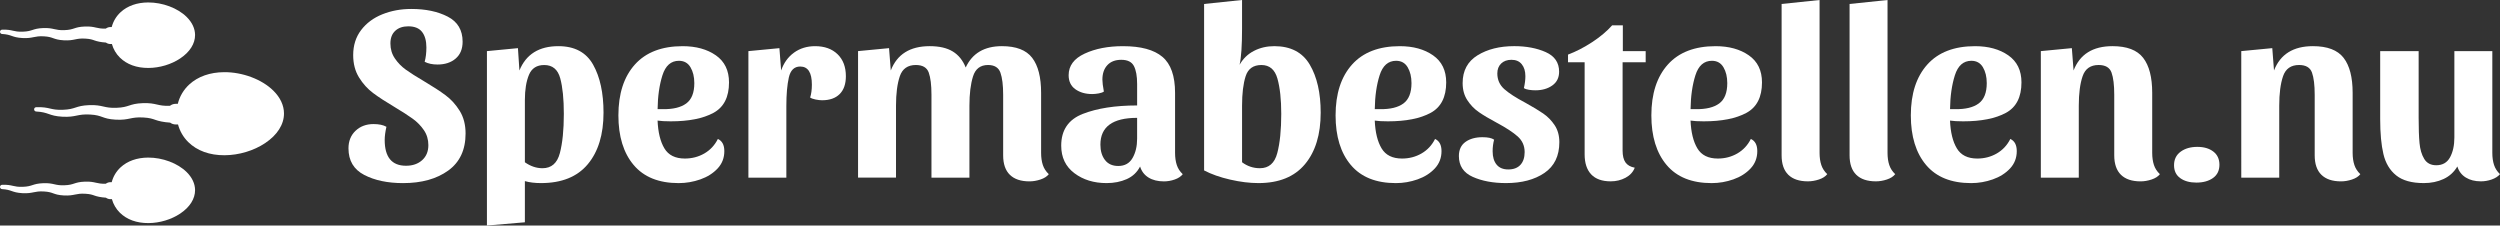 <?xml version="1.0" encoding="utf-8"?>
<!-- Generator: Adobe Illustrator 16.0.0, SVG Export Plug-In . SVG Version: 6.00 Build 0)  -->
<!DOCTYPE svg PUBLIC "-//W3C//DTD SVG 1.1//EN" "http://www.w3.org/Graphics/SVG/1.1/DTD/svg11.dtd">
<svg version="1.1" id="Layer_1" xmlns="http://www.w3.org/2000/svg" xmlns:xlink="http://www.w3.org/1999/xlink" x="0px" y="0px"
	 width="403.105px" height="36.363px" viewBox="272.234 595.727 403.105 36.363"
	 enable-background="new 272.234 595.727 403.105 36.363" xml:space="preserve">
<rect x="272.234" y="595.727" width="403.105" height="36.363" fill="#333333" stroke="none"/>
<g>
	<path fill="#FFFFFF" d="M344.427,598.409c1.6,0.828,2.4,2.174,2.4,4.041c0,1.174-0.375,2.08-1.121,2.719
		c-0.746,0.641-1.72,0.961-2.92,0.961c-0.826,0-1.521-0.146-2.08-0.439c0.188-0.666,0.28-1.439,0.28-2.32c0-1.064-0.233-1.9-0.7-2.5
		s-1.207-0.9-2.22-0.9c-0.881,0-1.58,0.24-2.101,0.723c-0.521,0.479-0.78,1.16-0.78,2.039c0,0.908,0.239,1.715,0.722,2.42
		c0.479,0.707,1.071,1.312,1.778,1.818c0.707,0.51,1.674,1.121,2.899,1.842c1.439,0.854,2.606,1.613,3.5,2.279
		s1.653,1.508,2.281,2.521c0.625,1.014,0.939,2.227,0.939,3.639c0,2.641-0.934,4.635-2.801,5.98s-4.293,2.02-7.279,2.02
		c-2.48,0-4.566-0.439-6.26-1.318c-1.694-0.881-2.541-2.307-2.541-4.281c0-1.172,0.381-2.119,1.141-2.84
		c0.76-0.719,1.727-1.08,2.9-1.08c0.879,0,1.572,0.146,2.078,0.439c-0.187,0.828-0.279,1.535-0.279,2.121
		c0,2.773,1.146,4.16,3.439,4.16c1.066,0,1.934-0.301,2.602-0.9c0.666-0.6,1-1.406,1-2.42c0-0.906-0.24-1.713-0.721-2.42
		s-1.08-1.32-1.801-1.84c-0.72-0.52-1.681-1.141-2.88-1.859c-1.438-0.854-2.606-1.613-3.5-2.281c-0.896-0.666-1.653-1.506-2.28-2.52
		s-0.939-2.213-0.939-3.6c0-1.574,0.427-2.92,1.281-4.041c0.853-1.119,1.992-1.965,3.42-2.539c1.426-0.574,2.979-0.861,4.658-0.861
		C340.867,597.169,342.828,597.583,344.427,598.409z"/>
	<path fill="#FFFFFF" d="M367.867,606.149c1.12,1.988,1.68,4.566,1.68,7.74c0,3.52-0.846,6.295-2.539,8.318
		c-1.693,2.027-4.207,3.041-7.541,3.041c-0.986,0-1.854-0.105-2.6-0.318v6.639l-6.119,0.521v-28.121l5-0.479l0.239,3.602
		c1.065-2.613,3.159-3.922,6.279-3.922C364.88,603.169,366.748,604.163,367.867,606.149z M357.526,607.79
		c-0.438,1.055-0.659,2.406-0.659,4.061v10.039c0.905,0.641,1.854,0.961,2.84,0.961c1.439,0,2.373-0.812,2.801-2.439
		c0.426-1.627,0.64-3.732,0.64-6.32c0-2.398-0.194-4.312-0.58-5.738c-0.387-1.428-1.247-2.143-2.579-2.143
		C358.787,606.21,357.966,606.737,357.526,607.79z"/>
	<path fill="#FFFFFF" d="M389.026,620.091c0,1.094-0.358,2.025-1.08,2.799c-0.72,0.773-1.646,1.359-2.778,1.76
		c-1.135,0.4-2.301,0.602-3.5,0.602c-3.201,0-5.621-0.975-7.26-2.92c-1.642-1.945-2.462-4.613-2.462-8
		c0-3.494,0.888-6.227,2.66-8.201c1.772-1.973,4.34-2.959,7.7-2.959c2.16,0,3.945,0.494,5.359,1.479
		c1.412,0.988,2.119,2.441,2.119,4.361c0,2.373-0.84,4.014-2.52,4.92s-3.975,1.359-6.881,1.359c-0.906,0-1.613-0.041-2.119-0.121
		c0.08,1.895,0.445,3.389,1.1,4.48c0.653,1.094,1.754,1.641,3.301,1.641c1.146,0,2.193-0.273,3.141-0.82
		c0.945-0.547,1.673-1.326,2.181-2.34C388.68,618.45,389.026,619.104,389.026,620.091z M379.046,607.87
		c-0.494,1.561-0.754,3.379-0.779,5.459h0.8c1.681,0.027,2.953-0.279,3.82-0.92c0.866-0.639,1.3-1.732,1.3-3.279
		c0-1.014-0.207-1.865-0.62-2.561c-0.413-0.693-1.034-1.039-1.86-1.039C380.427,605.53,379.541,606.309,379.046,607.87z"/>
	<path fill="#FFFFFF" d="M399.425,608.229c-0.266,1.188-0.398,2.715-0.398,4.58v11.561h-6.119v-20.4l5-0.479l0.279,3.6
		c0.426-1.227,1.119-2.188,2.08-2.881c0.959-0.691,2.093-1.039,3.398-1.039c1.521,0,2.727,0.436,3.621,1.301
		c0.893,0.865,1.34,2.047,1.34,3.541c0,1.252-0.334,2.213-1,2.879c-0.668,0.668-1.613,1-2.84,1c-0.295,0-0.642-0.039-1.041-0.119
		c-0.398-0.08-0.693-0.188-0.879-0.32c0.186-0.586,0.278-1.281,0.278-2.08c0-1.947-0.627-2.92-1.879-2.92
		C400.306,606.45,399.692,607.044,399.425,608.229z"/>
	<path fill="#FFFFFF" d="M410.585,603.968l5-0.479l0.281,3.602c1.012-2.613,3.104-3.922,6.277-3.922
		c1.549,0,2.787,0.287,3.723,0.861c0.932,0.574,1.625,1.434,2.08,2.58c1.064-2.293,3.012-3.441,5.84-3.441
		c2.293,0,3.92,0.627,4.879,1.881c0.961,1.254,1.439,3.135,1.439,5.641v9.68c0,0.748,0.094,1.4,0.279,1.961
		c0.188,0.561,0.506,1.053,0.961,1.479c-0.295,0.375-0.74,0.66-1.34,0.859c-0.602,0.201-1.195,0.301-1.781,0.301
		c-1.387,0-2.438-0.354-3.158-1.061c-0.721-0.705-1.08-1.752-1.08-3.139v-9.762c0-1.547-0.146-2.732-0.439-3.561
		c-0.295-0.826-0.961-1.24-2-1.24c-1.227,0-2.035,0.613-2.42,1.84c-0.387,1.229-0.58,2.803-0.58,4.723v11.6h-6.121V611.01
		c0-1.574-0.146-2.768-0.439-3.58s-0.986-1.221-2.08-1.221c-1.307,0-2.166,0.6-2.58,1.801c-0.412,1.199-0.619,2.785-0.619,4.76v11.6
		h-6.119v-20.402H410.585z"/>
	<path fill="#FFFFFF" d="M453.906,624.61c-0.959,0.426-2.039,0.639-3.24,0.639c-2.053,0-3.787-0.533-5.199-1.6
		c-1.414-1.066-2.121-2.545-2.121-4.439c0-2.506,1.16-4.213,3.48-5.119c2.318-0.906,5.24-1.361,8.76-1.361v-3.479
		c0-1.254-0.174-2.213-0.52-2.881c-0.348-0.666-1.027-1-2.039-1c-0.961,0-1.707,0.287-2.24,0.859
		c-0.535,0.574-0.801,1.354-0.801,2.342c0,0.426,0.08,1.066,0.238,1.92c-0.188,0.133-0.467,0.232-0.84,0.299
		s-0.721,0.102-1.039,0.102c-1.094,0-2-0.262-2.721-0.779c-0.721-0.521-1.08-1.273-1.08-2.26c0-1.521,0.859-2.682,2.58-3.48
		c1.721-0.801,3.779-1.201,6.18-1.201c2.881,0,5,0.574,6.359,1.721c1.361,1.146,2.041,3.08,2.041,5.801v9.68
		c0,0.748,0.094,1.4,0.279,1.961s0.506,1.053,0.961,1.479c-0.295,0.375-0.729,0.66-1.301,0.859c-0.574,0.201-1.154,0.301-1.74,0.301
		c-0.986,0-1.812-0.207-2.479-0.619c-0.668-0.414-1.121-1.008-1.359-1.779C455.585,623.503,454.867,624.184,453.906,624.61z
		 M454.845,621.21c0.494-0.854,0.74-1.893,0.74-3.119v-3.361c-3.947,0-5.92,1.439-5.92,4.32c0,1.014,0.246,1.84,0.74,2.48
		c0.494,0.639,1.207,0.959,2.141,0.959C453.585,622.489,454.353,622.063,454.845,621.21z"/>
	<path fill="#FFFFFF" d="M472.505,600.37c0,2.721-0.133,4.654-0.398,5.799c0.559-0.984,1.332-1.732,2.318-2.238
		c0.986-0.508,2.08-0.762,3.279-0.762c2.641,0,4.547,0.994,5.721,2.98s1.76,4.566,1.76,7.74c0,3.52-0.846,6.295-2.539,8.318
		c-1.693,2.027-4.193,3.041-7.5,3.041c-1.414,0-2.934-0.188-4.561-0.561s-3.027-0.867-4.199-1.48v-26.84l6.119-0.641V600.37z
		 M475.386,622.85c1.439,0,2.373-0.814,2.799-2.441c0.428-1.625,0.641-3.732,0.641-6.318c0-2.348-0.207-4.246-0.619-5.701
		c-0.414-1.453-1.273-2.18-2.58-2.18s-2.154,0.6-2.541,1.801c-0.387,1.199-0.58,2.785-0.58,4.76v9.119
		C473.359,622.53,474.318,622.85,475.386,622.85z"/>
	<path fill="#FFFFFF" d="M504.666,620.091c0,1.094-0.359,2.025-1.08,2.799s-1.646,1.359-2.779,1.76
		c-1.135,0.4-2.301,0.602-3.5,0.602c-3.199,0-5.621-0.975-7.26-2.92c-1.641-1.945-2.461-4.613-2.461-8
		c0-3.494,0.887-6.227,2.66-8.201c1.771-1.973,4.34-2.959,7.699-2.959c2.16,0,3.945,0.494,5.359,1.479
		c1.412,0.988,2.119,2.441,2.119,4.361c0,2.373-0.84,4.014-2.52,4.92s-3.975,1.359-6.879,1.359c-0.908,0-1.615-0.041-2.121-0.121
		c0.08,1.895,0.445,3.389,1.1,4.48c0.654,1.094,1.754,1.641,3.301,1.641c1.146,0,2.193-0.273,3.141-0.82
		c0.945-0.547,1.674-1.326,2.182-2.34C504.318,618.45,504.666,619.104,504.666,620.091z M494.685,607.87
		c-0.492,1.561-0.754,3.379-0.779,5.459h0.801c1.68,0.027,2.953-0.279,3.82-0.92c0.865-0.639,1.299-1.732,1.299-3.279
		c0-1.014-0.207-1.865-0.619-2.561c-0.414-0.693-1.035-1.039-1.861-1.039C496.066,605.53,495.179,606.309,494.685,607.87z"/>
	<path fill="#FFFFFF" d="M514.285,605.968c-0.414,0.4-0.619,0.936-0.619,1.602c0,1.014,0.373,1.854,1.119,2.521
		c0.746,0.666,1.881,1.398,3.398,2.199c1.201,0.666,2.16,1.246,2.881,1.74s1.334,1.119,1.842,1.879c0.506,0.76,0.76,1.674,0.76,2.74
		c0,2.215-0.801,3.867-2.4,4.961c-1.6,1.092-3.668,1.639-6.199,1.639c-2.08,0-3.867-0.332-5.361-1
		c-1.492-0.666-2.238-1.785-2.238-3.359c0-1.014,0.354-1.771,1.061-2.279c0.707-0.506,1.619-0.76,2.738-0.76
		c0.881,0,1.508,0.133,1.881,0.398c-0.158,0.588-0.238,1.215-0.238,1.881c0,0.906,0.213,1.619,0.639,2.141
		c0.426,0.52,1.053,0.779,1.881,0.779c0.854,0,1.506-0.246,1.959-0.74c0.453-0.492,0.682-1.18,0.682-2.061
		c0-1.012-0.375-1.852-1.121-2.52c-0.746-0.666-1.867-1.4-3.359-2.199c-1.199-0.641-2.166-1.213-2.898-1.721
		c-0.734-0.506-1.355-1.146-1.859-1.92c-0.508-0.773-0.762-1.693-0.762-2.762c0-2,0.801-3.49,2.4-4.479
		c1.6-0.986,3.572-1.48,5.92-1.48c1.945,0,3.641,0.32,5.08,0.961s2.158,1.693,2.158,3.16c0,0.959-0.365,1.699-1.1,2.221
		c-0.732,0.52-1.646,0.779-2.74,0.779c-0.318,0-0.66-0.025-1.02-0.08c-0.359-0.053-0.635-0.146-0.82-0.279
		c0.16-0.693,0.24-1.334,0.24-1.92c0-0.801-0.193-1.439-0.58-1.92s-0.939-0.721-1.66-0.721
		C515.251,605.37,514.699,605.569,514.285,605.968z"/>
	<path fill="#FFFFFF" d="M525.064,605.77v-1.24c1.279-0.48,2.572-1.146,3.881-2c1.307-0.855,2.387-1.76,3.238-2.721h1.721v4.158
		h3.682v1.803h-3.721v14.238c0,0.826,0.152,1.459,0.459,1.9c0.307,0.439,0.807,0.729,1.5,0.859c-0.268,0.693-0.76,1.232-1.479,1.619
		c-0.721,0.387-1.521,0.58-2.4,0.58c-1.387,0-2.434-0.373-3.141-1.119s-1.061-1.826-1.061-3.24v-14.84h-2.68V605.77z"/>
	<path fill="#FFFFFF" d="M555.583,620.091c0,1.094-0.359,2.025-1.08,2.799c-0.719,0.773-1.646,1.359-2.779,1.76
		c-1.135,0.4-2.301,0.602-3.5,0.602c-3.199,0-5.621-0.975-7.26-2.92c-1.641-1.945-2.461-4.613-2.461-8
		c0-3.494,0.887-6.227,2.66-8.201c1.771-1.973,4.34-2.959,7.701-2.959c2.158,0,3.943,0.494,5.357,1.479
		c1.414,0.988,2.121,2.441,2.121,4.361c0,2.373-0.84,4.014-2.521,4.92c-1.68,0.906-3.973,1.359-6.879,1.359
		c-0.908,0-1.613-0.041-2.121-0.121c0.08,1.895,0.447,3.389,1.102,4.48c0.652,1.094,1.752,1.641,3.299,1.641
		c1.146,0,2.193-0.273,3.143-0.82c0.943-0.547,1.672-1.326,2.18-2.34C555.238,618.45,555.583,619.104,555.583,620.091z
		 M545.603,607.87c-0.492,1.561-0.752,3.379-0.779,5.459h0.801c1.68,0.027,2.953-0.279,3.82-0.92
		c0.865-0.639,1.299-1.732,1.299-3.279c0-1.014-0.207-1.865-0.619-2.561c-0.414-0.693-1.033-1.039-1.859-1.039
		C546.984,605.53,546.097,606.309,545.603,607.87z"/>
	<path fill="#FFFFFF" d="M565.625,595.729v24.641c0,0.746,0.092,1.4,0.279,1.959c0.186,0.561,0.506,1.055,0.959,1.48
		c-0.293,0.375-0.738,0.658-1.342,0.859c-0.6,0.199-1.191,0.299-1.777,0.299c-1.389,0-2.439-0.354-3.16-1.059
		c-0.721-0.707-1.08-1.754-1.08-3.141v-24.4L565.625,595.729z"/>
	<path fill="#FFFFFF" d="M576.583,595.729v24.641c0,0.746,0.092,1.4,0.279,1.959c0.186,0.561,0.506,1.055,0.959,1.48
		c-0.293,0.375-0.738,0.658-1.34,0.859c-0.6,0.199-1.193,0.299-1.779,0.299c-1.389,0-2.439-0.354-3.16-1.059
		c-0.721-0.707-1.08-1.754-1.08-3.141v-24.4L576.583,595.729z"/>
	<path fill="#FFFFFF" d="M597.421,620.091c0,1.094-0.359,2.025-1.08,2.799c-0.719,0.773-1.646,1.359-2.779,1.76
		c-1.135,0.4-2.301,0.602-3.5,0.602c-3.199,0-5.619-0.975-7.26-2.92s-2.461-4.613-2.461-8c0-3.494,0.887-6.227,2.66-8.201
		c1.771-1.973,4.34-2.959,7.699-2.959c2.16,0,3.945,0.494,5.359,1.479c1.414,0.988,2.121,2.441,2.121,4.361
		c0,2.373-0.84,4.014-2.521,4.92c-1.68,0.906-3.975,1.359-6.879,1.359c-0.906,0-1.613-0.041-2.121-0.121
		c0.08,1.895,0.445,3.389,1.102,4.48c0.652,1.094,1.752,1.641,3.299,1.641c1.146,0,2.193-0.273,3.141-0.82
		c0.945-0.547,1.674-1.326,2.182-2.34C597.076,618.45,597.421,619.104,597.421,620.091z M587.441,607.87
		c-0.492,1.561-0.754,3.379-0.779,5.459h0.801c1.68,0.027,2.953-0.279,3.818-0.92c0.865-0.639,1.301-1.732,1.301-3.279
		c0-1.014-0.207-1.865-0.619-2.561c-0.414-0.693-1.035-1.039-1.861-1.039C588.822,605.53,587.935,606.309,587.441,607.87z"/>
	<path fill="#FFFFFF" d="M601.302,603.968l5-0.479l0.279,3.602c1.014-2.613,3.105-3.922,6.279-3.922c2.32,0,3.967,0.627,4.939,1.881
		c0.975,1.254,1.461,3.135,1.461,5.641v9.68c0,0.748,0.094,1.4,0.279,1.961s0.506,1.053,0.961,1.479
		c-0.295,0.375-0.74,0.66-1.342,0.859c-0.6,0.201-1.193,0.301-1.779,0.301c-1.387,0-2.439-0.354-3.16-1.061
		c-0.719-0.705-1.08-1.752-1.08-3.139v-9.762c0-1.572-0.145-2.768-0.439-3.58c-0.293-0.812-0.986-1.221-2.08-1.221
		c-1.307,0-2.166,0.602-2.578,1.801c-0.414,1.199-0.621,2.787-0.621,4.762v11.6h-6.119V603.968L601.302,603.968z"/>
	<path fill="#FFFFFF" d="M629.121,620.169c0.654,0.508,0.979,1.215,0.979,2.121c0,0.934-0.346,1.646-1.039,2.141
		c-0.693,0.492-1.588,0.738-2.68,0.738c-1.066,0-1.934-0.238-2.6-0.719c-0.668-0.48-1-1.174-1-2.08c0-0.934,0.352-1.66,1.059-2.18
		c0.707-0.521,1.607-0.781,2.701-0.781C627.607,619.409,628.466,619.663,629.121,620.169z"/>
	<path fill="#FFFFFF" d="M633.621,603.968l5-0.479l0.279,3.602c1.014-2.613,3.105-3.922,6.279-3.922c2.32,0,3.967,0.627,4.941,1.881
		c0.973,1.254,1.459,3.135,1.459,5.641v9.68c0,0.748,0.094,1.4,0.281,1.961c0.186,0.561,0.506,1.053,0.959,1.479
		c-0.293,0.375-0.74,0.66-1.34,0.859c-0.602,0.201-1.193,0.301-1.779,0.301c-1.387,0-2.441-0.354-3.16-1.061
		c-0.721-0.705-1.08-1.752-1.08-3.139v-9.762c0-1.572-0.146-2.768-0.439-3.58c-0.295-0.812-0.986-1.221-2.08-1.221
		c-1.309,0-2.166,0.602-2.58,1.801s-0.619,2.787-0.619,4.762v11.6h-6.121V603.968L633.621,603.968z"/>
	<path fill="#FFFFFF" d="M674.101,620.37c0,0.746,0.094,1.4,0.279,1.959c0.186,0.561,0.506,1.055,0.959,1.48
		c-0.318,0.375-0.766,0.658-1.34,0.859c-0.572,0.199-1.152,0.299-1.738,0.299c-0.961,0-1.773-0.205-2.439-0.617
		c-0.668-0.414-1.121-1.008-1.361-1.781c-0.533,0.908-1.273,1.58-2.219,2.021c-0.947,0.439-2.008,0.658-3.182,0.658
		c-1.945,0-3.434-0.412-4.459-1.238c-1.027-0.826-1.715-1.975-2.061-3.439c-0.348-1.467-0.521-3.348-0.521-5.641v-10.961h6.201
		v10.76c0,1.682,0.045,3.033,0.141,4.061c0.092,1.027,0.346,1.881,0.76,2.562c0.412,0.68,1.061,1.02,1.939,1.02
		c1.014,0,1.754-0.426,2.221-1.279c0.465-0.854,0.699-1.922,0.699-3.201v-13.92h6.119v16.398H674.101z"/>
</g>
<g>
	<path fill="#FFFFFF" d="M316.309,610.344c-1.85-1.828-4.965-2.998-7.938-2.98c-2.28,0.014-4.224,0.701-5.62,1.984
		c-0.921,0.848-1.552,1.922-1.848,3.119l-0.355,0.002c-0.345,0.002-0.661,0.123-0.913,0.32c-1.015,0.035-1.536-0.082-2.086-0.207
		c-0.576-0.131-1.171-0.266-2.296-0.223c-1.129,0.041-1.678,0.219-2.209,0.393c-0.508,0.164-0.988,0.32-2.021,0.357
		c-1.034,0.039-1.56-0.08-2.117-0.207c-0.575-0.131-1.171-0.264-2.295-0.223c-1.129,0.043-1.678,0.221-2.209,0.393
		c-0.508,0.164-0.988,0.32-2.021,0.357c-1.034,0.039-1.535-0.078-2.065-0.199c-0.552-0.127-1.12-0.258-2.247-0.217
		c-0.185,0.006-0.333,0.158-0.334,0.344c-0.001,0.098,0.039,0.188,0.104,0.25c0.058,0.059,0.137,0.096,0.225,0.1
		c1.024,0.057,1.508,0.225,2.02,0.4c0.531,0.186,1.084,0.377,2.207,0.439c1.118,0.061,1.729-0.062,2.32-0.184
		c0.574-0.115,1.115-0.225,2.144-0.168c1.023,0.057,1.481,0.221,1.966,0.393c0.509,0.184,1.037,0.371,2.16,0.434
		c1.118,0.061,1.729-0.062,2.32-0.184c0.573-0.115,1.114-0.225,2.143-0.166c1.024,0.055,1.482,0.219,1.966,0.391
		c0.495,0.178,1.286,0.373,2.364,0.439c0.25,0.186,0.561,0.297,0.895,0.295l0.371-0.004c0.289,1.076,0.849,2.051,1.645,2.838
		c1.424,1.408,3.452,2.143,5.867,2.129c2.312-0.014,4.693-0.727,6.535-1.955c1.972-1.316,3.051-3.021,3.04-4.799
		C318.019,612.714,317.425,611.448,316.309,610.344z"/>
	<path fill="#FFFFFF" d="M284.339,602.083c0.44-0.09,0.857-0.176,1.647-0.131c0.783,0.043,1.134,0.168,1.504,0.301
		c0.39,0.139,0.976,0.281,1.821,0.336c0.212,0.154,0.469,0.238,0.737,0.238l0.229-0.002c0.232,0.826,0.667,1.574,1.281,2.182
		c1.122,1.109,2.717,1.688,4.613,1.676c1.812-0.01,3.677-0.568,5.119-1.533c1.554-1.037,2.405-2.383,2.397-3.791
		c-0.006-1.025-0.477-2.027-1.357-2.9c-1.45-1.434-3.894-2.35-6.222-2.336c-1.79,0.01-3.318,0.551-4.417,1.561
		c-0.713,0.656-1.204,1.482-1.444,2.402l-0.215,0.002c-0.276,0.002-0.531,0.096-0.737,0.252c-0.762,0.021-1.158-0.066-1.576-0.162
		c-0.452-0.102-0.92-0.207-1.804-0.174c-0.888,0.031-1.318,0.172-1.737,0.309c-0.389,0.125-0.757,0.244-1.548,0.273
		c-0.794,0.029-1.197-0.062-1.625-0.158c-0.452-0.102-0.919-0.207-1.804-0.176c-0.887,0.033-1.319,0.174-1.736,0.309
		c-0.39,0.125-0.757,0.246-1.548,0.273c-0.794,0.029-1.178-0.059-1.585-0.152c-0.434-0.1-0.881-0.203-1.766-0.17
		c-0.187,0.006-0.333,0.158-0.334,0.344c-0.001,0.098,0.038,0.186,0.104,0.25c0.057,0.059,0.136,0.096,0.223,0.1
		c0.787,0.043,1.156,0.172,1.549,0.307c0.42,0.146,0.853,0.297,1.736,0.346c0.878,0.049,1.358-0.049,1.821-0.143
		c0.44-0.09,0.857-0.174,1.647-0.131c0.783,0.045,1.133,0.17,1.504,0.303c0.401,0.141,0.815,0.289,1.699,0.338
		C283.396,602.274,283.876,602.177,284.339,602.083L284.339,602.083z M282.556,601.53"/>
	<path fill="#FFFFFF" d="M284.339,627.096c0.44-0.09,0.857-0.174,1.647-0.129c0.783,0.043,1.134,0.168,1.504,0.301
		c0.39,0.139,0.976,0.279,1.821,0.334c0.212,0.156,0.469,0.24,0.737,0.238h0.229c0.232,0.824,0.667,1.574,1.281,2.182
		c1.122,1.107,2.717,1.688,4.613,1.676c1.812-0.01,3.677-0.57,5.119-1.533c1.554-1.037,2.405-2.385,2.397-3.793
		c-0.006-1.025-0.477-2.027-1.357-2.898c-1.45-1.434-3.894-2.352-6.222-2.338c-1.79,0.012-3.318,0.551-4.417,1.561
		c-0.713,0.656-1.204,1.484-1.444,2.404l-0.215,0.002c-0.276,0-0.531,0.094-0.737,0.25c-0.762,0.023-1.158-0.066-1.576-0.16
		c-0.452-0.102-0.92-0.209-1.804-0.176c-0.888,0.033-1.318,0.172-1.737,0.309c-0.389,0.127-0.757,0.246-1.548,0.273
		c-0.794,0.031-1.197-0.061-1.625-0.158c-0.452-0.102-0.919-0.207-1.804-0.174c-0.887,0.033-1.319,0.172-1.736,0.307
		c-0.39,0.127-0.757,0.246-1.548,0.275c-0.794,0.029-1.178-0.059-1.585-0.152c-0.434-0.1-0.881-0.203-1.766-0.172
		c-0.187,0.008-0.333,0.16-0.334,0.346c-0.001,0.096,0.038,0.186,0.104,0.248c0.057,0.059,0.136,0.096,0.223,0.1
		c0.787,0.045,1.156,0.172,1.549,0.309c0.42,0.145,0.853,0.295,1.736,0.346c0.878,0.047,1.358-0.051,1.821-0.145
		c0.44-0.09,0.857-0.174,1.647-0.129c0.783,0.043,1.133,0.168,1.504,0.301c0.401,0.145,0.815,0.291,1.699,0.34
		C283.396,627.288,283.876,627.19,284.339,627.096L284.339,627.096z M282.556,626.546"/>
</g>
</svg>
